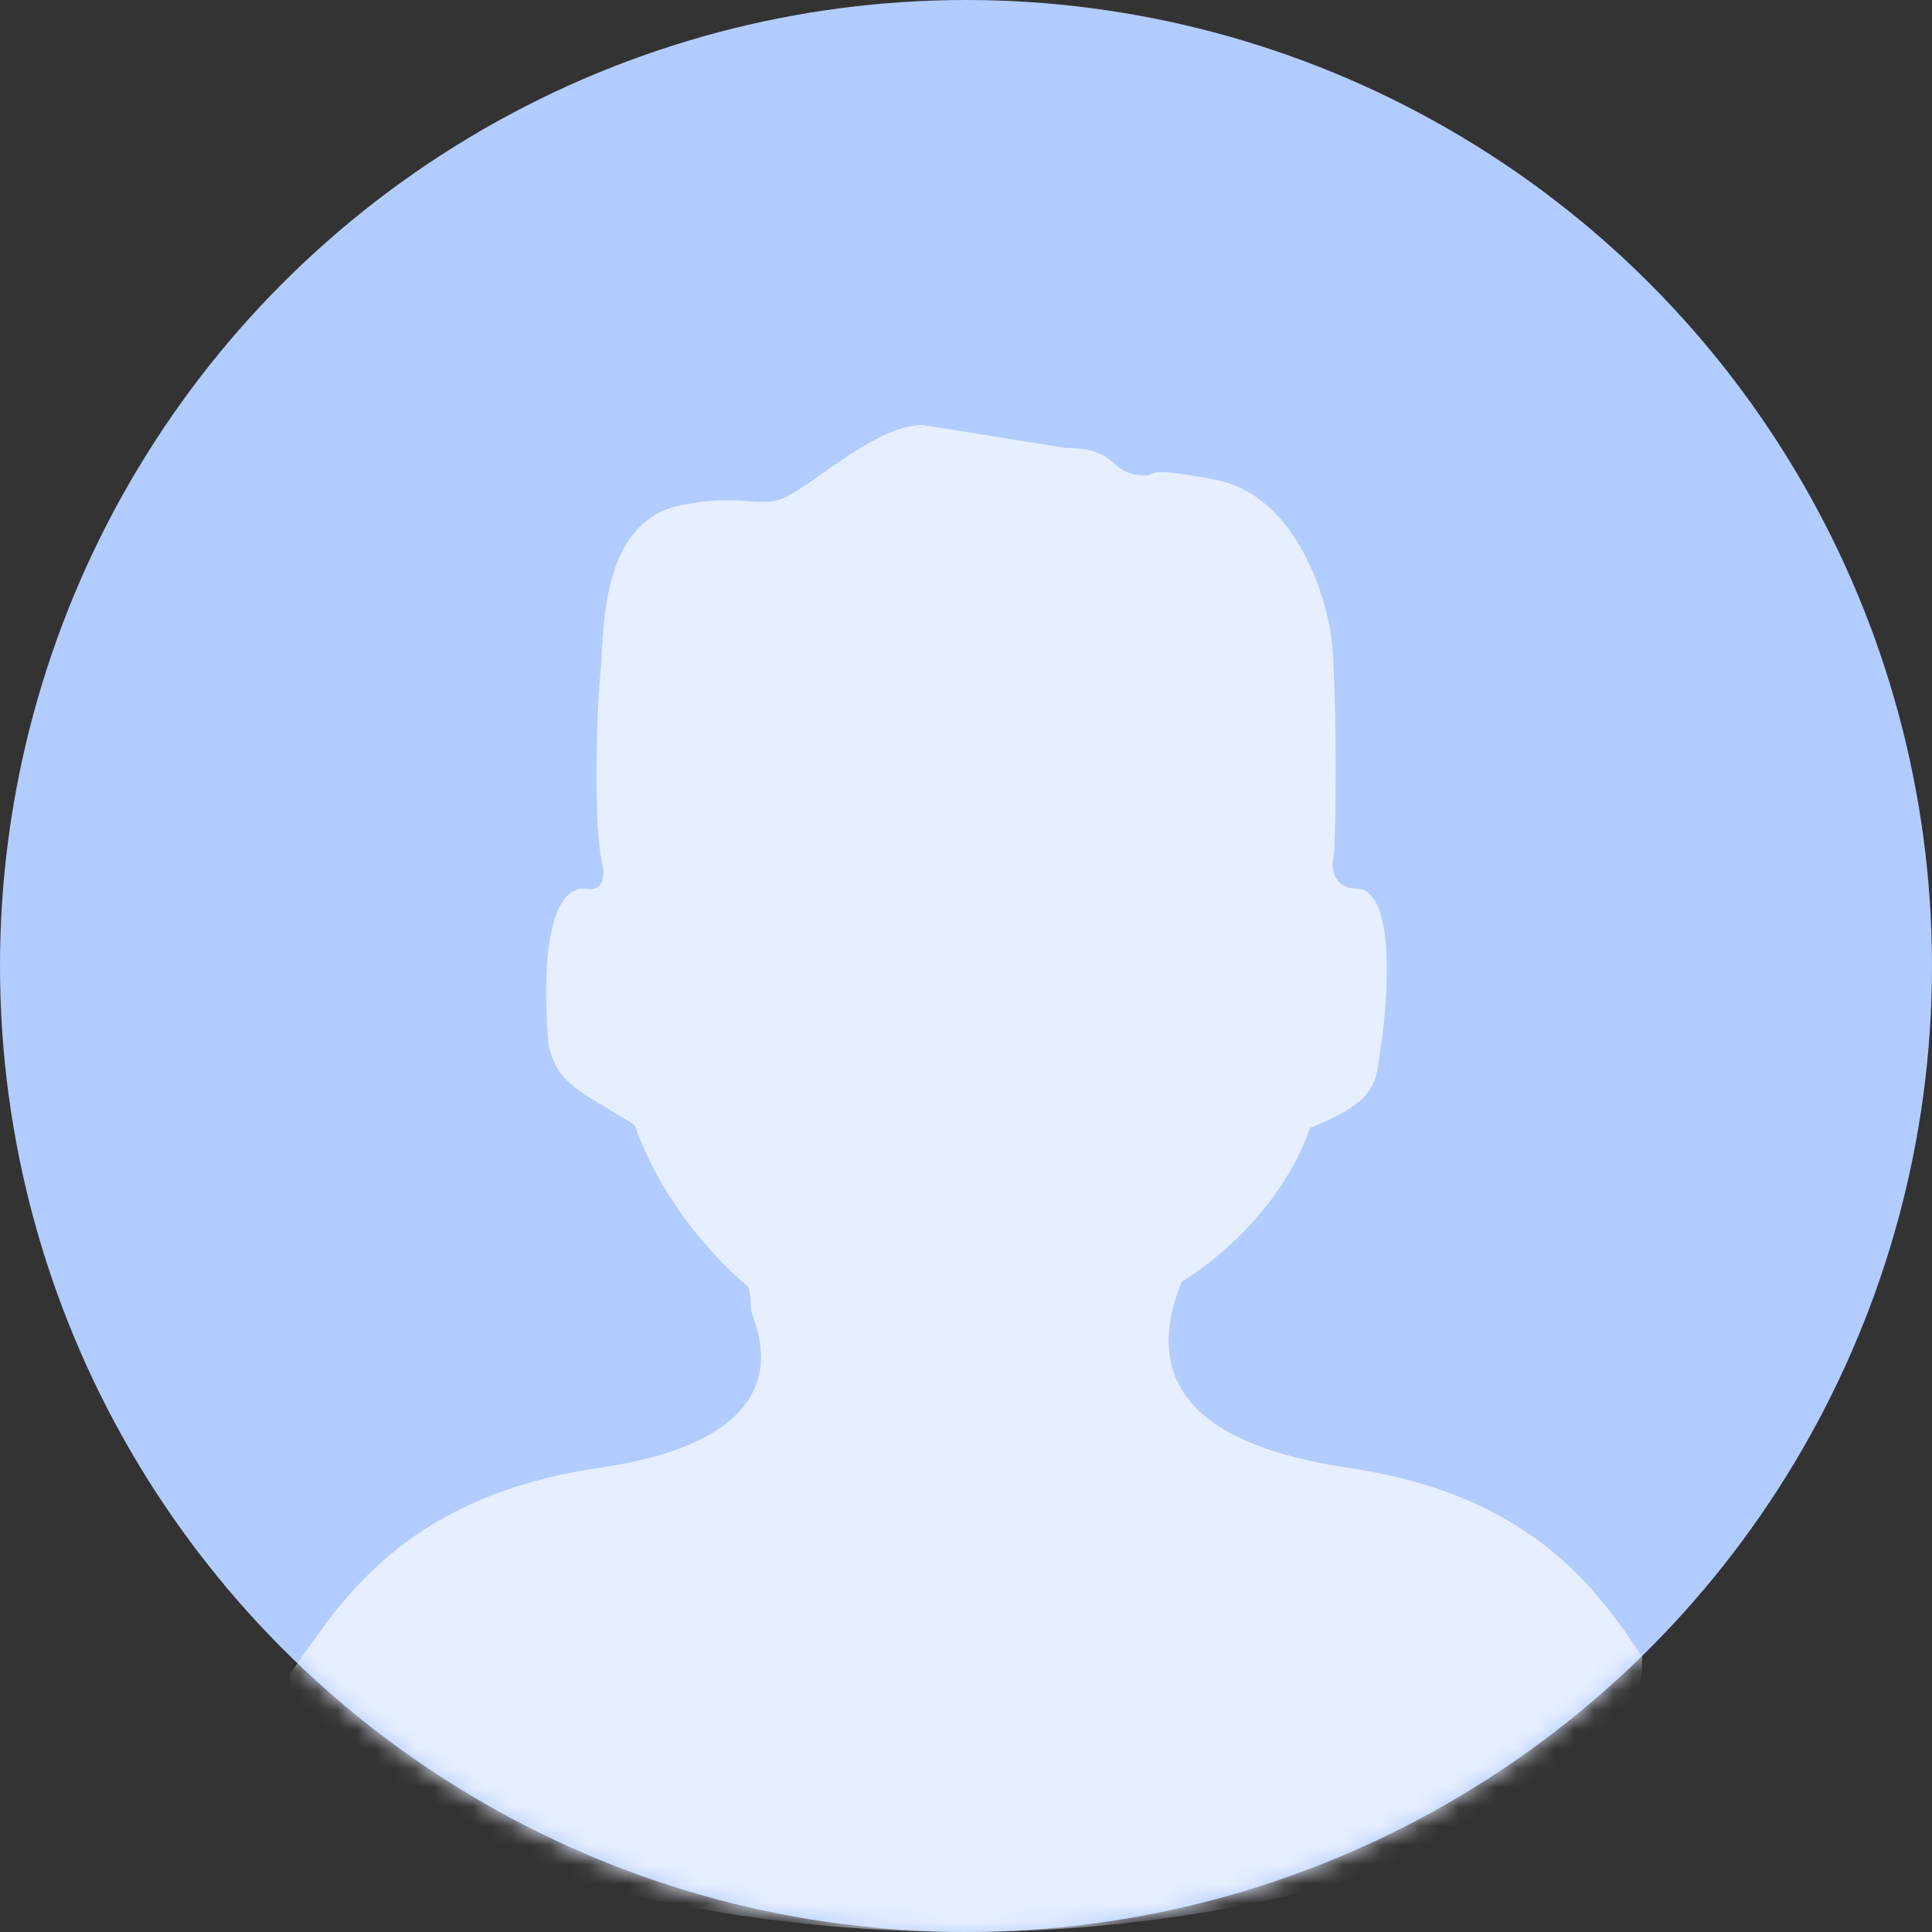 <?xml version="1.0" encoding="UTF-8"?>
<svg width="100px" height="100px" viewBox="0 0 100 100" version="1.1" xmlns="http://www.w3.org/2000/svg" xmlns:xlink="http://www.w3.org/1999/xlink">
    <rect x="0" y="0" width="100" height="100" fill="#333333" stroke="none"/>
    <title>pic</title>
    <defs>
        <circle id="path-1" cx="50" cy="50" r="50"></circle>
    </defs>
    <g id="4.Mine" stroke="none" stroke-width="1" fill="none" fill-rule="evenodd">
        <g id="01.Mine_no" transform="translate(-30, -197)">
            <g id="head" transform="translate(30, 197)">
                <g id="pic">
                    <mask id="mask-2" fill="white">
                        <use xlink:href="#path-1"></use>
                    </mask>
                    <use id="蒙版" fill="#B2CCFF" xlink:href="#path-1"></use>
                    <path d="M52.237,22 C54.918,22 58.473,25.723 59.916,25.929 C61.359,26.133 61.745,25.591 64.701,26.138 C68.776,26.912 68.74,32.155 68.894,34.481 L68.926,34.881 C69.122,36.826 69.255,42.107 68.918,44.229 L68.858,44.552 C68.445,46.4 69.734,45.988 69.734,45.988 C72.453,45.947 71.606,54.08 71.606,54.08 C71.13,56.165 70.033,56.417 67.153,58.228 C65.545,62.79 62.221,65.801 61.439,66.464 L61.272,66.603 C61.272,66.603 61.168,66.807 61.133,67.545 L61.124,67.784 C61.205,68.147 57.579,74.127 68.533,75.907 L69.066,75.989 C79.788,77.564 82.856,83.831 85,86.64 C84.597,93.937 67.866,100.018 50.011,100 C32.157,99.981 15.232,93.594 15.007,86.284 L15,85.738 L15.946,84.375 C18.082,81.385 21.574,77.432 29.482,76.092 L30.133,75.989 C38.089,74.82 40.982,71.587 38.813,66.292 C38.806,66.245 38.802,66.288 38.8,66.308 L38.498,66.124 C37.419,65.429 33.742,62.786 32.189,58.383 C28.612,56.952 28.805,55.996 28.547,54.27 L28.469,53.789 C28.357,52.956 27.528,46.285 29.684,45.996 L29.953,45.987 C30.193,45.968 31.309,45.795 30.94,44.142 L30.906,43.195 C30.819,40.165 30.868,35.607 31.032,33.557 L31.06,33.239 C31.267,31.185 32.796,25.643 37.126,24.822 L38.221,24.626 C41.15,24.143 39.86,24.763 41.164,24.578 C42.536,24.383 42.231,23.296 44.496,23.188 L44.876,23.179 L52.237,22 Z" id="路径" fill="#E6EFFF" mask="url(#mask-2)" transform="translate(50, 61) scale(-1, 1) translate(-50, -61) "></path>
                </g>
            </g>
        </g>
    </g>
</svg>